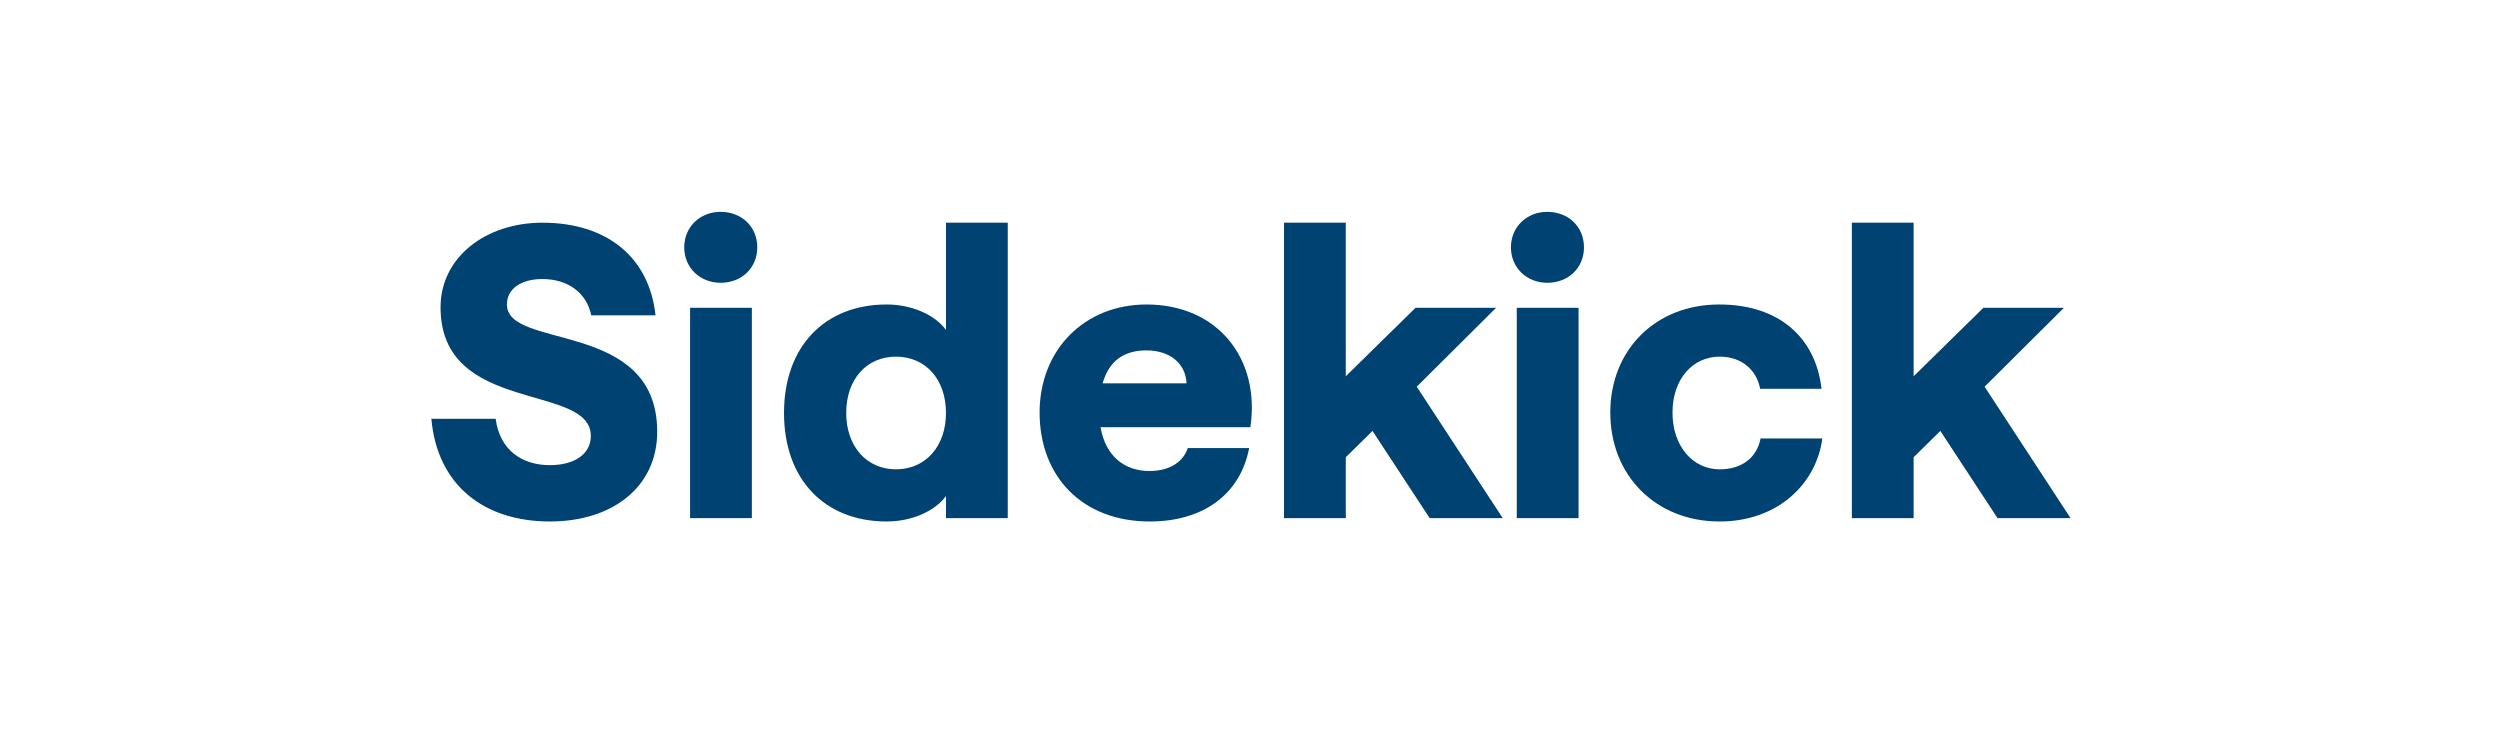 <svg width="1275" height="374" viewBox="0 0 1275 374" fill="none" xmlns="http://www.w3.org/2000/svg">
<path d="M1018.74 264.257L989.58 219.776L975.954 233.184V264.257H944.447V113.574H975.954V191.895L1011.51 156.991H1052.59L1012.14 197.216L1056 264.257H1018.74Z" fill="#004272"/>
<path d="M877.03 265.961C844.455 265.961 821.25 242.55 821.25 210.412C821.25 178.488 844.242 155.289 876.816 155.289C907.259 155.289 925.993 172.103 928.972 198.281H897.68C895.761 188.278 887.887 181.893 877.03 181.893C863.404 181.893 852.974 193.173 852.974 210.412C852.974 227.651 863.404 239.357 877.03 239.357C888.097 239.357 895.974 233.611 897.893 223.608H929.4C926.207 247.232 906.194 265.961 877.03 265.961Z" fill="#004272"/>
<path d="M773.554 264.258V156.991H805.064V264.258H773.554ZM770.574 126.131C770.574 115.702 778.665 108.041 789.095 108.041C799.952 108.041 807.83 115.702 807.83 126.131C807.83 136.56 799.952 144.221 789.095 144.221C778.665 144.221 770.574 136.56 770.574 126.131Z" fill="#004272"/>
<path d="M729.143 264.257L699.979 219.776L686.352 233.184V264.257H654.846V113.574H686.352V191.895L721.906 156.991H762.992L722.543 197.216L766.398 264.257H729.143Z" fill="#004272"/>
<path d="M586.396 265.961C551.696 265.961 530.194 242.762 530.194 210.412C530.194 178.275 553.186 155.289 584.693 155.289C621.096 155.289 642.813 182.957 637.702 217.861H561.276C563.831 232.759 573.623 240.208 586.183 240.208C596.616 240.208 603.426 235.526 605.768 228.503H637.065C632.807 251.275 614.496 265.961 586.396 265.961ZM562.34 195.514H605.131C604.704 185.511 596.83 178.701 584.693 178.701C572.985 178.701 565.534 184.234 562.34 195.514Z" fill="#004272"/>
<path d="M452.217 265.96C420.709 265.96 399.847 244.677 399.847 210.624C399.847 176.572 420.709 155.288 452.217 155.288C464.777 155.288 476.699 160.396 482.447 168.271V113.574H513.954V264.257H482.447V252.977C476.699 260.852 464.777 265.96 452.217 265.96ZM431.567 210.624C431.567 227.651 441.998 239.356 456.901 239.356C472.016 239.356 482.447 227.651 482.447 210.624C482.447 193.385 472.016 181.892 456.901 181.892C441.998 181.892 431.567 193.385 431.567 210.624Z" fill="#004272"/>
<path d="M351.937 264.258V156.991H383.444V264.258H351.937ZM348.956 126.131C348.956 115.702 357.046 108.041 367.477 108.041C378.335 108.041 386.211 115.702 386.211 126.131C386.211 136.56 378.335 144.221 367.477 144.221C357.046 144.221 348.956 136.56 348.956 126.131Z" fill="#004272"/>
<path d="M280.46 265.96C246.824 265.96 222.98 247.444 220 213.604H252.785C254.914 229.566 266.197 237.228 280.46 237.228C292.807 237.228 301.323 231.694 301.323 222.33C301.323 195.088 224.684 211.688 224.684 156.779C224.684 131.026 247.888 113.574 276.628 113.574C309.626 113.574 331.127 131.239 334.321 160.822H301.536C299.194 149.329 289.614 142.306 276.628 142.306C265.558 142.306 258.533 147.414 258.533 155.288C258.533 178.7 335.172 162.738 335.172 220.202C335.172 248.295 312.393 265.96 280.46 265.96Z" fill="#004272"/>
</svg>
